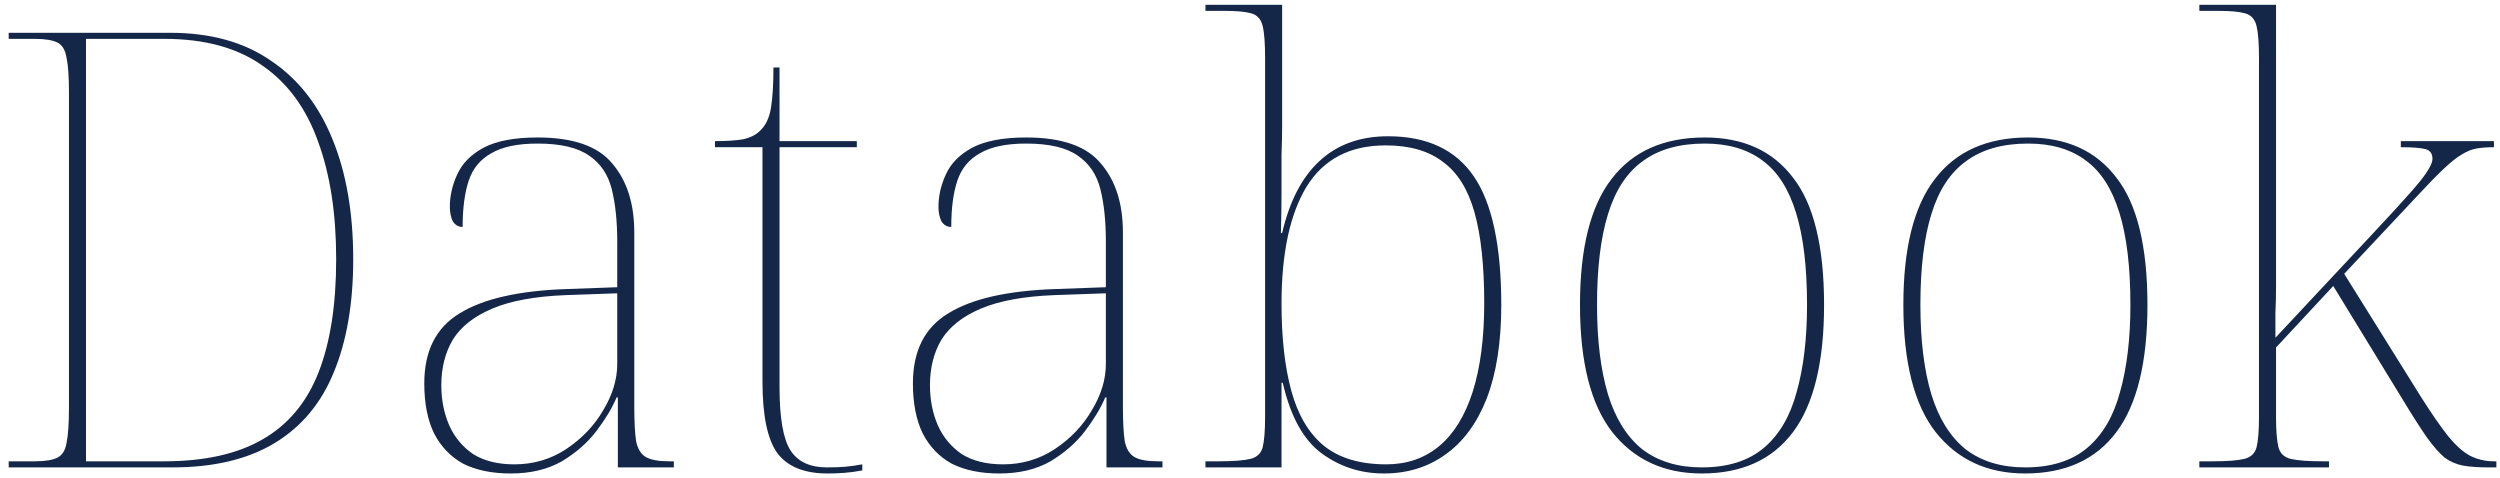 <?xml version="1.0" encoding="UTF-8"?> <svg xmlns="http://www.w3.org/2000/svg" width="230" height="44" viewBox="0 0 230 44" fill="none"><path d="M0.8 43V42.44H3.208C4.141 42.44 4.832 42.328 5.28 42.104C5.728 41.88 6.008 41.432 6.12 40.76C6.269 40.051 6.344 38.968 6.344 37.512V8.504C6.344 7.048 6.269 5.984 6.12 5.312C6.008 4.603 5.728 4.136 5.28 3.912C4.832 3.688 4.141 3.576 3.208 3.576H0.8V3.016H15.64C19.373 3.016 22.472 3.875 24.936 5.592C27.437 7.272 29.323 9.68 30.592 12.816C31.861 15.915 32.496 19.592 32.496 23.848C32.496 27.917 31.899 31.389 30.704 34.264C29.547 37.101 27.736 39.267 25.272 40.76C22.808 42.253 19.672 43 15.864 43H0.8ZM15.08 42.44C18.813 42.44 21.837 41.768 24.152 40.424C26.504 39.08 28.221 37.027 29.304 34.264C30.387 31.501 30.928 28.029 30.928 23.848C30.928 19.629 30.368 16.008 29.248 12.984C28.165 9.96 26.467 7.645 24.152 6.04C21.837 4.397 18.832 3.576 15.136 3.576H7.912V42.44H15.08ZM46.986 43.56C45.269 43.56 43.813 43.261 42.618 42.664C41.461 42.029 40.565 41.096 39.93 39.864C39.333 38.632 39.034 37.101 39.034 35.272C39.034 32.285 40.117 30.139 42.282 28.832C44.448 27.488 47.733 26.741 52.138 26.592L56.786 26.424V22.224C56.786 20.357 56.618 18.752 56.282 17.408C55.946 16.064 55.256 15.037 54.21 14.328C53.165 13.581 51.578 13.208 49.45 13.208C47.621 13.208 46.202 13.507 45.194 14.104C44.186 14.664 43.496 15.504 43.122 16.624C42.749 17.744 42.562 19.163 42.562 20.88C42.189 20.88 41.89 20.712 41.666 20.376C41.48 20.003 41.386 19.555 41.386 19.032C41.386 18.024 41.61 17.035 42.058 16.064C42.506 15.056 43.309 14.235 44.466 13.6C45.661 12.965 47.322 12.648 49.45 12.648C52.736 12.648 55.032 13.451 56.338 15.056C57.682 16.624 58.354 18.733 58.354 21.384V37.4C58.354 38.781 58.41 39.845 58.522 40.592C58.672 41.301 58.97 41.787 59.418 42.048C59.866 42.309 60.594 42.44 61.602 42.44H61.994V43H56.842V36.56H56.73C56.32 37.531 55.704 38.557 54.882 39.64C54.061 40.723 52.997 41.656 51.69 42.44C50.384 43.187 48.816 43.56 46.986 43.56ZM47.322 42.72C49.077 42.72 50.664 42.253 52.082 41.32C53.538 40.349 54.677 39.155 55.498 37.736C56.357 36.317 56.786 34.899 56.786 33.48V26.984L52.026 27.152C49.226 27.264 46.986 27.675 45.306 28.384C43.626 29.093 42.413 30.045 41.666 31.24C40.957 32.435 40.602 33.835 40.602 35.44C40.602 36.784 40.845 38.016 41.33 39.136C41.816 40.219 42.544 41.096 43.514 41.768C44.522 42.403 45.792 42.72 47.322 42.72ZM76.14 43.56C73.975 43.56 72.425 42.925 71.492 41.656C70.596 40.387 70.148 38.203 70.148 35.104V13.544H65.78V12.984C66.826 12.984 67.684 12.928 68.356 12.816C69.028 12.667 69.551 12.405 69.924 12.032C70.447 11.547 70.783 10.837 70.932 9.904C71.082 8.971 71.156 7.739 71.156 6.208H71.716V12.984H78.828V13.544H71.716V35.608C71.716 38.445 72.052 40.387 72.724 41.432C73.396 42.477 74.516 43 76.084 43C76.719 43 77.26 42.981 77.708 42.944C78.194 42.907 78.735 42.832 79.332 42.72V43.28C78.735 43.392 78.175 43.467 77.652 43.504C77.167 43.541 76.663 43.56 76.14 43.56ZM91.94 43.56C90.222 43.56 88.766 43.261 87.572 42.664C86.414 42.029 85.518 41.096 84.884 39.864C84.286 38.632 83.988 37.101 83.988 35.272C83.988 32.285 85.07 30.139 87.236 28.832C89.401 27.488 92.686 26.741 97.092 26.592L101.74 26.424V22.224C101.74 20.357 101.572 18.752 101.236 17.408C100.9 16.064 100.209 15.037 99.164 14.328C98.118 13.581 96.532 13.208 94.404 13.208C92.574 13.208 91.156 13.507 90.148 14.104C89.14 14.664 88.449 15.504 88.076 16.624C87.702 17.744 87.516 19.163 87.516 20.88C87.142 20.88 86.844 20.712 86.62 20.376C86.433 20.003 86.34 19.555 86.34 19.032C86.34 18.024 86.564 17.035 87.012 16.064C87.46 15.056 88.262 14.235 89.42 13.6C90.614 12.965 92.276 12.648 94.404 12.648C97.689 12.648 99.985 13.451 101.292 15.056C102.636 16.624 103.308 18.733 103.308 21.384V37.4C103.308 38.781 103.364 39.845 103.476 40.592C103.625 41.301 103.924 41.787 104.372 42.048C104.82 42.309 105.548 42.44 106.556 42.44H106.948V43H101.796V36.56H101.684C101.273 37.531 100.657 38.557 99.836 39.64C99.014 40.723 97.95 41.656 96.644 42.44C95.337 43.187 93.769 43.56 91.94 43.56ZM92.276 42.72C94.03 42.72 95.617 42.253 97.036 41.32C98.492 40.349 99.63 39.155 100.452 37.736C101.31 36.317 101.74 34.899 101.74 33.48V26.984L96.98 27.152C94.18 27.264 91.94 27.675 90.26 28.384C88.58 29.093 87.366 30.045 86.62 31.24C85.91 32.435 85.556 33.835 85.556 35.44C85.556 36.784 85.798 38.016 86.284 39.136C86.769 40.219 87.497 41.096 88.468 41.768C89.476 42.403 90.745 42.72 92.276 42.72ZM127.309 43.56C125.181 43.56 123.277 42.944 121.597 41.712C119.917 40.48 118.723 38.315 118.013 35.216H117.901V43H110.901V42.44H112.077C113.459 42.44 114.448 42.365 115.045 42.216C115.643 42.067 116.016 41.712 116.165 41.152C116.315 40.555 116.389 39.603 116.389 38.296V5.368C116.389 3.987 116.315 2.997 116.165 2.4C116.016 1.765 115.661 1.373 115.101 1.224C114.579 1.075 113.757 1 112.637 1H110.901V0.44H117.957V11.64C117.957 12.349 117.939 13.208 117.901 14.216C117.901 15.224 117.901 16.344 117.901 17.576C117.901 18.771 117.883 20.059 117.845 21.44H117.957C118.629 18.528 119.768 16.325 121.373 14.832C123.016 13.301 125.125 12.536 127.701 12.536C131.285 12.536 133.917 13.768 135.597 16.232C137.277 18.696 138.117 22.635 138.117 28.048C138.117 31.483 137.669 34.357 136.773 36.672C135.877 38.949 134.608 40.667 132.965 41.824C131.36 42.981 129.475 43.56 127.309 43.56ZM127.533 42.72C129.437 42.72 131.061 42.16 132.405 41.04C133.749 39.92 134.776 38.259 135.485 36.056C136.195 33.816 136.549 31.091 136.549 27.88C136.549 24.445 136.251 21.664 135.653 19.536C135.056 17.408 134.085 15.859 132.741 14.888C131.435 13.88 129.68 13.376 127.477 13.376C124.192 13.376 121.765 14.645 120.197 17.184C118.667 19.723 117.901 23.307 117.901 27.936C117.901 31.072 118.2 33.741 118.797 35.944C119.395 38.147 120.384 39.827 121.765 40.984C123.184 42.141 125.107 42.72 127.533 42.72ZM156.559 43.56C153.087 43.56 150.343 42.291 148.327 39.752C146.348 37.213 145.359 33.312 145.359 28.048C145.359 22.821 146.329 18.957 148.271 16.456C150.212 13.917 153.068 12.648 156.839 12.648C160.385 12.648 163.092 13.88 164.959 16.344C166.863 18.771 167.815 22.672 167.815 28.048C167.815 33.312 166.863 37.213 164.959 39.752C163.055 42.291 160.255 43.56 156.559 43.56ZM156.559 43C158.948 43 160.852 42.403 162.271 41.208C163.689 40.013 164.697 38.296 165.295 36.056C165.929 33.816 166.247 31.147 166.247 28.048C166.247 24.576 165.911 21.757 165.239 19.592C164.567 17.389 163.54 15.784 162.159 14.776C160.777 13.731 159.004 13.208 156.839 13.208C154.487 13.208 152.583 13.749 151.127 14.832C149.671 15.877 148.607 17.501 147.935 19.704C147.263 21.869 146.927 24.651 146.927 28.048C146.927 31.296 147.263 34.04 147.935 36.28C148.607 38.483 149.652 40.163 151.071 41.32C152.527 42.44 154.356 43 156.559 43ZM186.309 43.56C182.837 43.56 180.093 42.291 178.077 39.752C176.098 37.213 175.109 33.312 175.109 28.048C175.109 22.821 176.079 18.957 178.021 16.456C179.962 13.917 182.818 12.648 186.589 12.648C190.135 12.648 192.842 13.88 194.709 16.344C196.613 18.771 197.565 22.672 197.565 28.048C197.565 33.312 196.613 37.213 194.709 39.752C192.805 42.291 190.005 43.56 186.309 43.56ZM186.309 43C188.698 43 190.602 42.403 192.021 41.208C193.439 40.013 194.447 38.296 195.045 36.056C195.679 33.816 195.997 31.147 195.997 28.048C195.997 24.576 195.661 21.757 194.989 19.592C194.317 17.389 193.29 15.784 191.909 14.776C190.527 13.731 188.754 13.208 186.589 13.208C184.237 13.208 182.333 13.749 180.877 14.832C179.421 15.877 178.357 17.501 177.685 19.704C177.013 21.869 176.677 24.651 176.677 28.048C176.677 31.296 177.013 34.04 177.685 36.28C178.357 38.483 179.402 40.163 180.821 41.32C182.277 42.44 184.106 43 186.309 43ZM202.339 43V42.44H203.515C204.896 42.44 205.885 42.365 206.483 42.216C207.08 42.067 207.453 41.712 207.603 41.152C207.752 40.555 207.827 39.603 207.827 38.296V5.368C207.827 3.987 207.752 2.997 207.603 2.4C207.453 1.765 207.099 1.373 206.539 1.224C206.016 1.075 205.195 1 204.075 1H202.339V0.44H209.395V22.056C209.395 22.765 209.395 23.493 209.395 24.24C209.395 24.987 209.395 25.733 209.395 26.48C209.395 27.227 209.376 27.992 209.339 28.776C209.339 29.523 209.339 30.288 209.339 31.072L218.243 21.552C219.885 19.797 221.099 18.472 221.883 17.576C222.667 16.68 223.171 16.027 223.395 15.616C223.656 15.205 223.787 14.869 223.787 14.608C223.787 14.123 223.563 13.824 223.115 13.712C222.667 13.6 221.92 13.544 220.875 13.544V12.984H229.443V13.544C228.845 13.544 228.323 13.581 227.875 13.656C227.427 13.731 226.96 13.917 226.475 14.216C226.027 14.477 225.485 14.907 224.851 15.504C224.216 16.101 223.413 16.923 222.443 17.968L215.667 25.192L222.723 36.504C223.693 38.035 224.533 39.248 225.243 40.144C225.952 41.003 226.624 41.6 227.259 41.936C227.931 42.272 228.659 42.44 229.443 42.44H229.667V43H228.883C227.987 43 227.221 42.944 226.587 42.832C225.989 42.72 225.429 42.477 224.907 42.104C224.421 41.693 223.88 41.077 223.283 40.256C222.685 39.397 221.957 38.259 221.099 36.84L214.659 26.312L209.395 31.968V38.296C209.395 39.603 209.469 40.555 209.619 41.152C209.768 41.712 210.141 42.067 210.739 42.216C211.373 42.365 212.363 42.44 213.707 42.44H214.267V43H202.339Z" fill="#152749"></path></svg> 